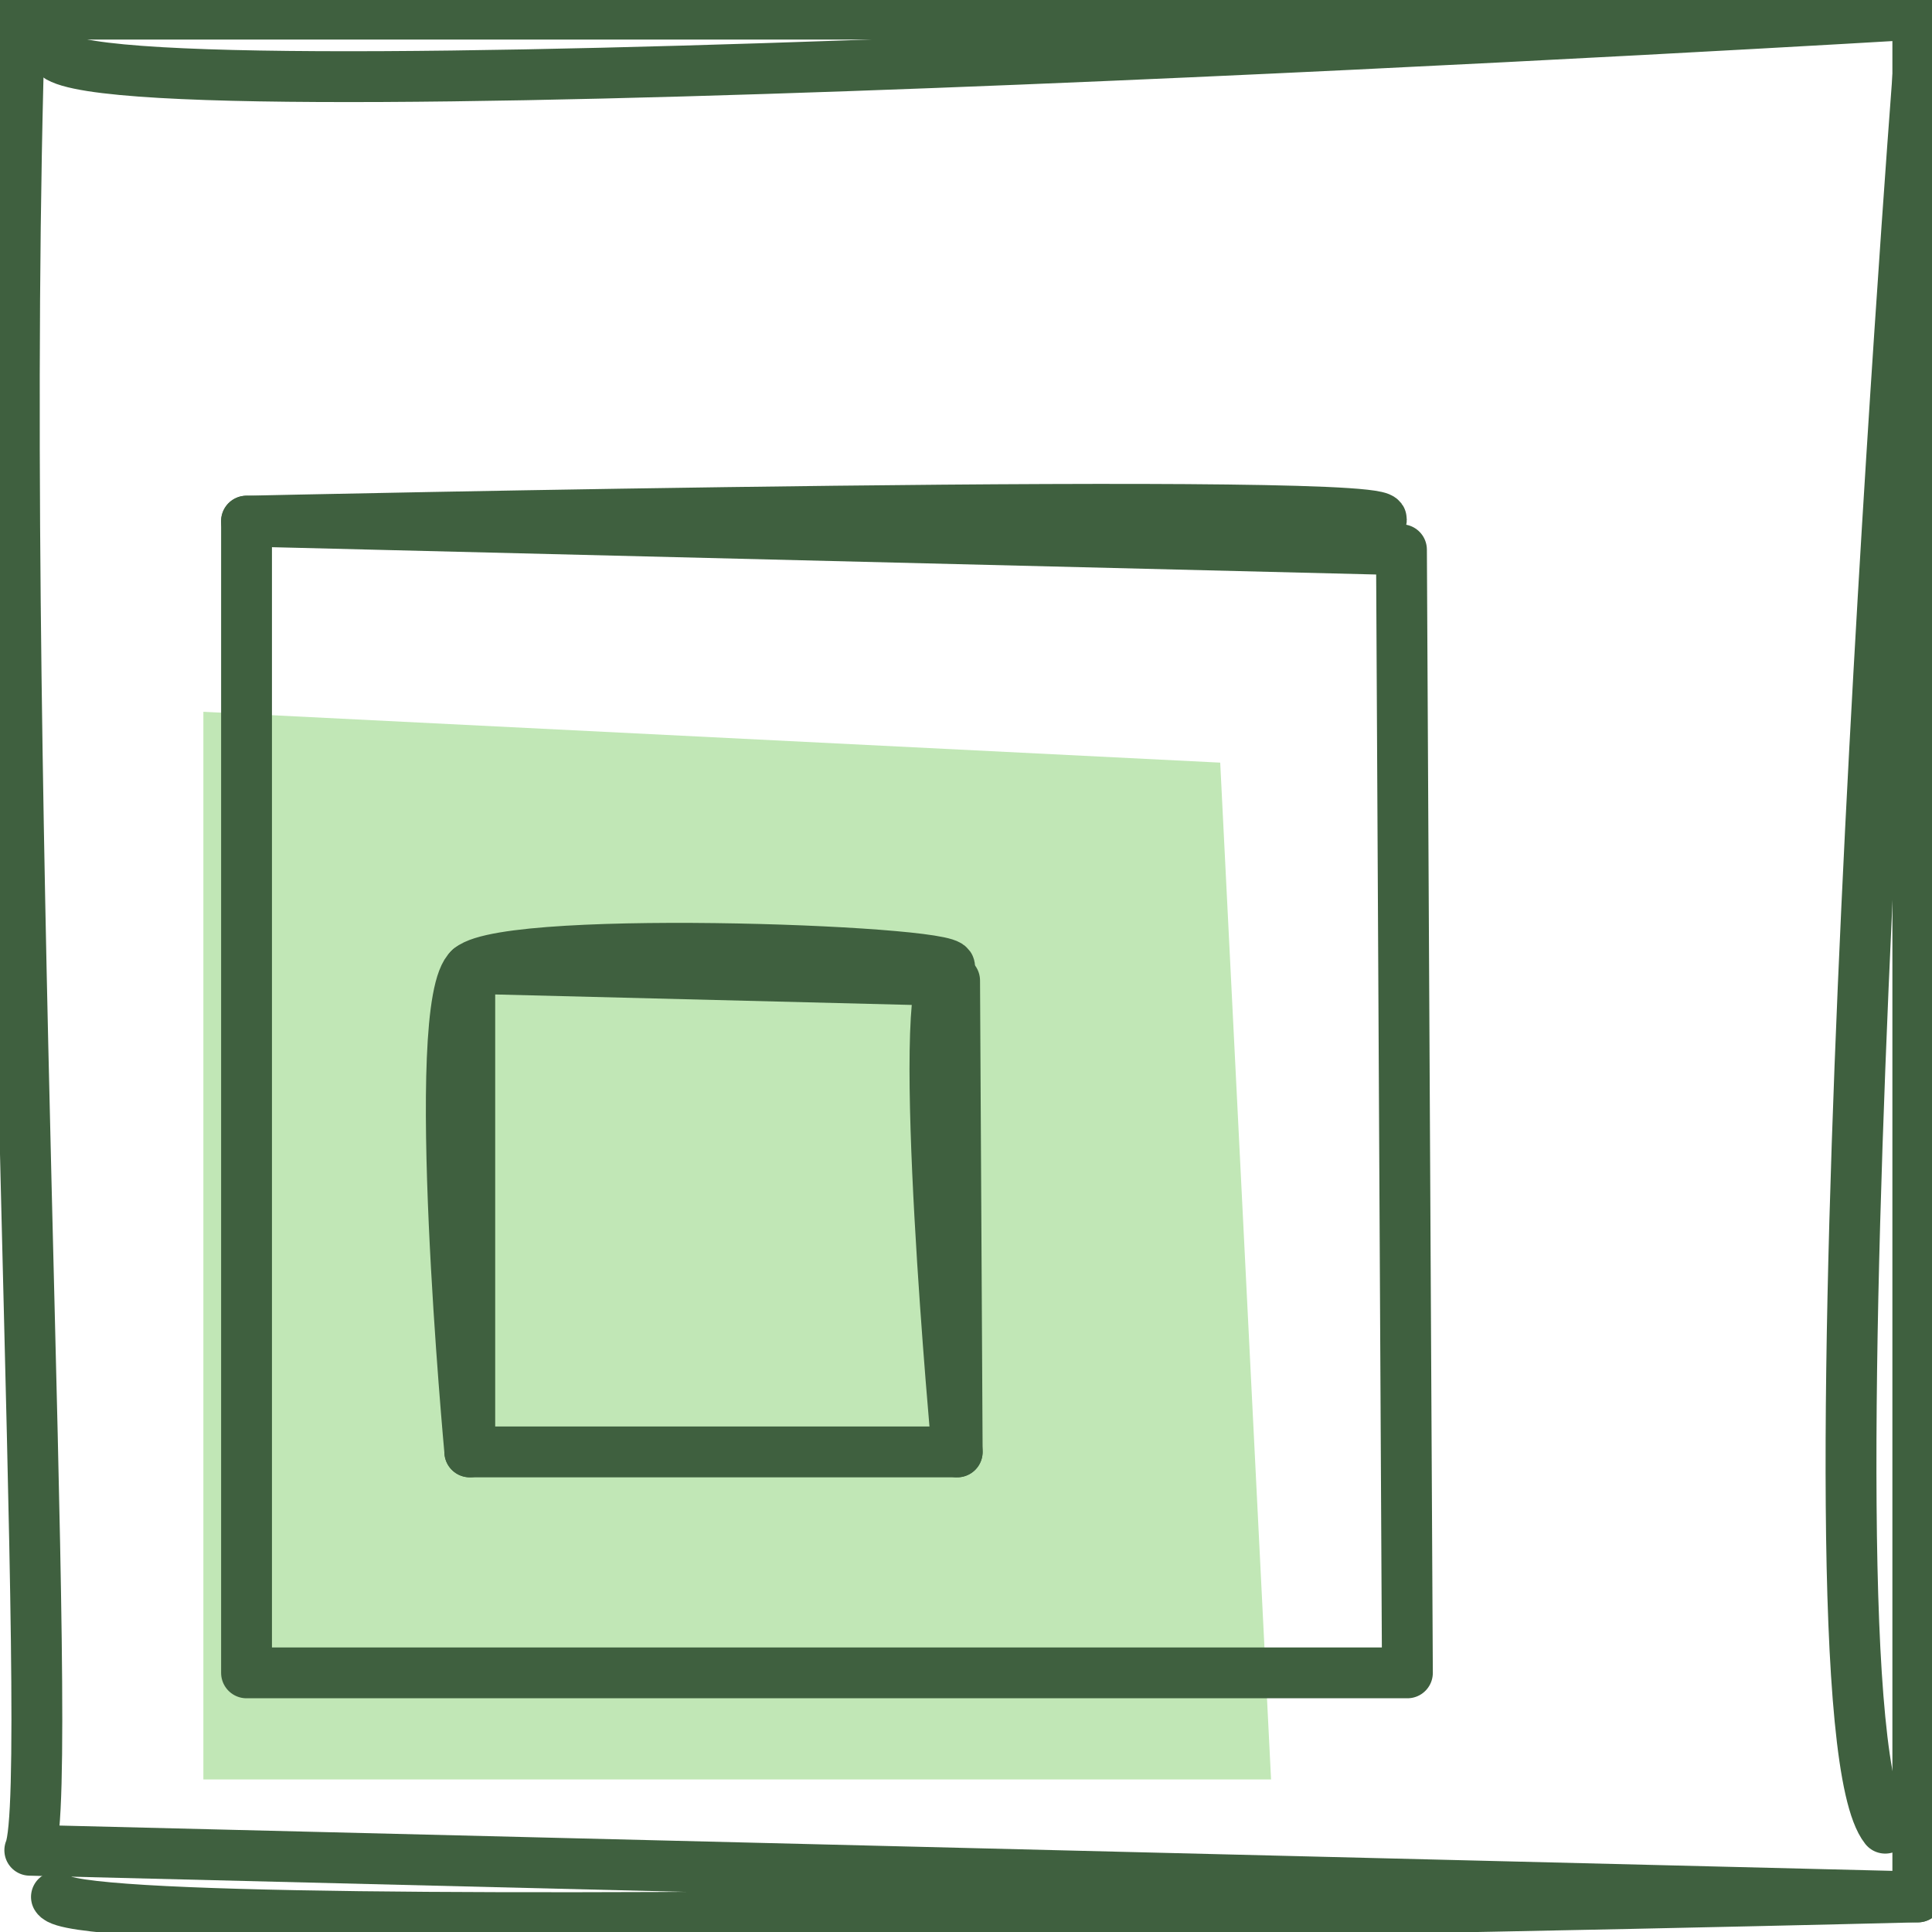<svg xmlns="http://www.w3.org/2000/svg" fill="none" viewBox="0 0 38 38" height="38" width="38"><g clip-path="url(#clip0_4922_8982)"><path fill="#C1E7B6" d="M4 14L24 15L25 35H4V14Z"></path><path stroke-linejoin="round" stroke-linecap="round" stroke="#3F603F" d="M4.849 32.903H27.682L27.565 10.812L4.849 10.25V32.903Z"></path><path stroke-linejoin="round" stroke-linecap="round" stroke="#3F603F" d="M9.24 28.557H18.827L18.776 19.287L9.24 19.047V28.557Z"></path><path stroke-linejoin="round" stroke-linecap="round" stroke="#3F603F" d="M4.849 10.25C4.849 10.25 28.274 9.727 27.13 10.25"></path><path stroke-linejoin="round" stroke-linecap="round" stroke="#3F603F" d="M9.241 28.557C9.241 28.557 8.42 19.743 9.241 19.047C10.061 18.352 19.307 18.719 18.643 19.047C17.979 19.376 18.827 28.557 18.827 28.557"></path><path stroke-linejoin="round" stroke-linecap="round" stroke="#3F603F" d="M37.721 0.278H0.391C-0.072 14.663 1.116 35.151 0.586 36.392L37.721 37.31V0.278Z"></path><path stroke-linejoin="round" stroke-linecap="round" stroke="#3F603F" d="M37.721 0.278C37.721 0.278 2.756 2.371 1.11 1.096"></path><path stroke-linejoin="round" stroke-linecap="round" stroke="#3F603F" d="M37.721 37.31C37.721 37.31 1.635 38.228 1.11 37.31"></path><path stroke-linejoin="round" stroke-linecap="round" stroke="#3F603F" d="M37.721 1.508C37.721 1.508 35.255 33.648 37.08 35.958"></path></g><defs><clipPath id="clip0_4922_8982"><rect fill="white" height="38" width="38"></rect></clipPath></defs></svg>